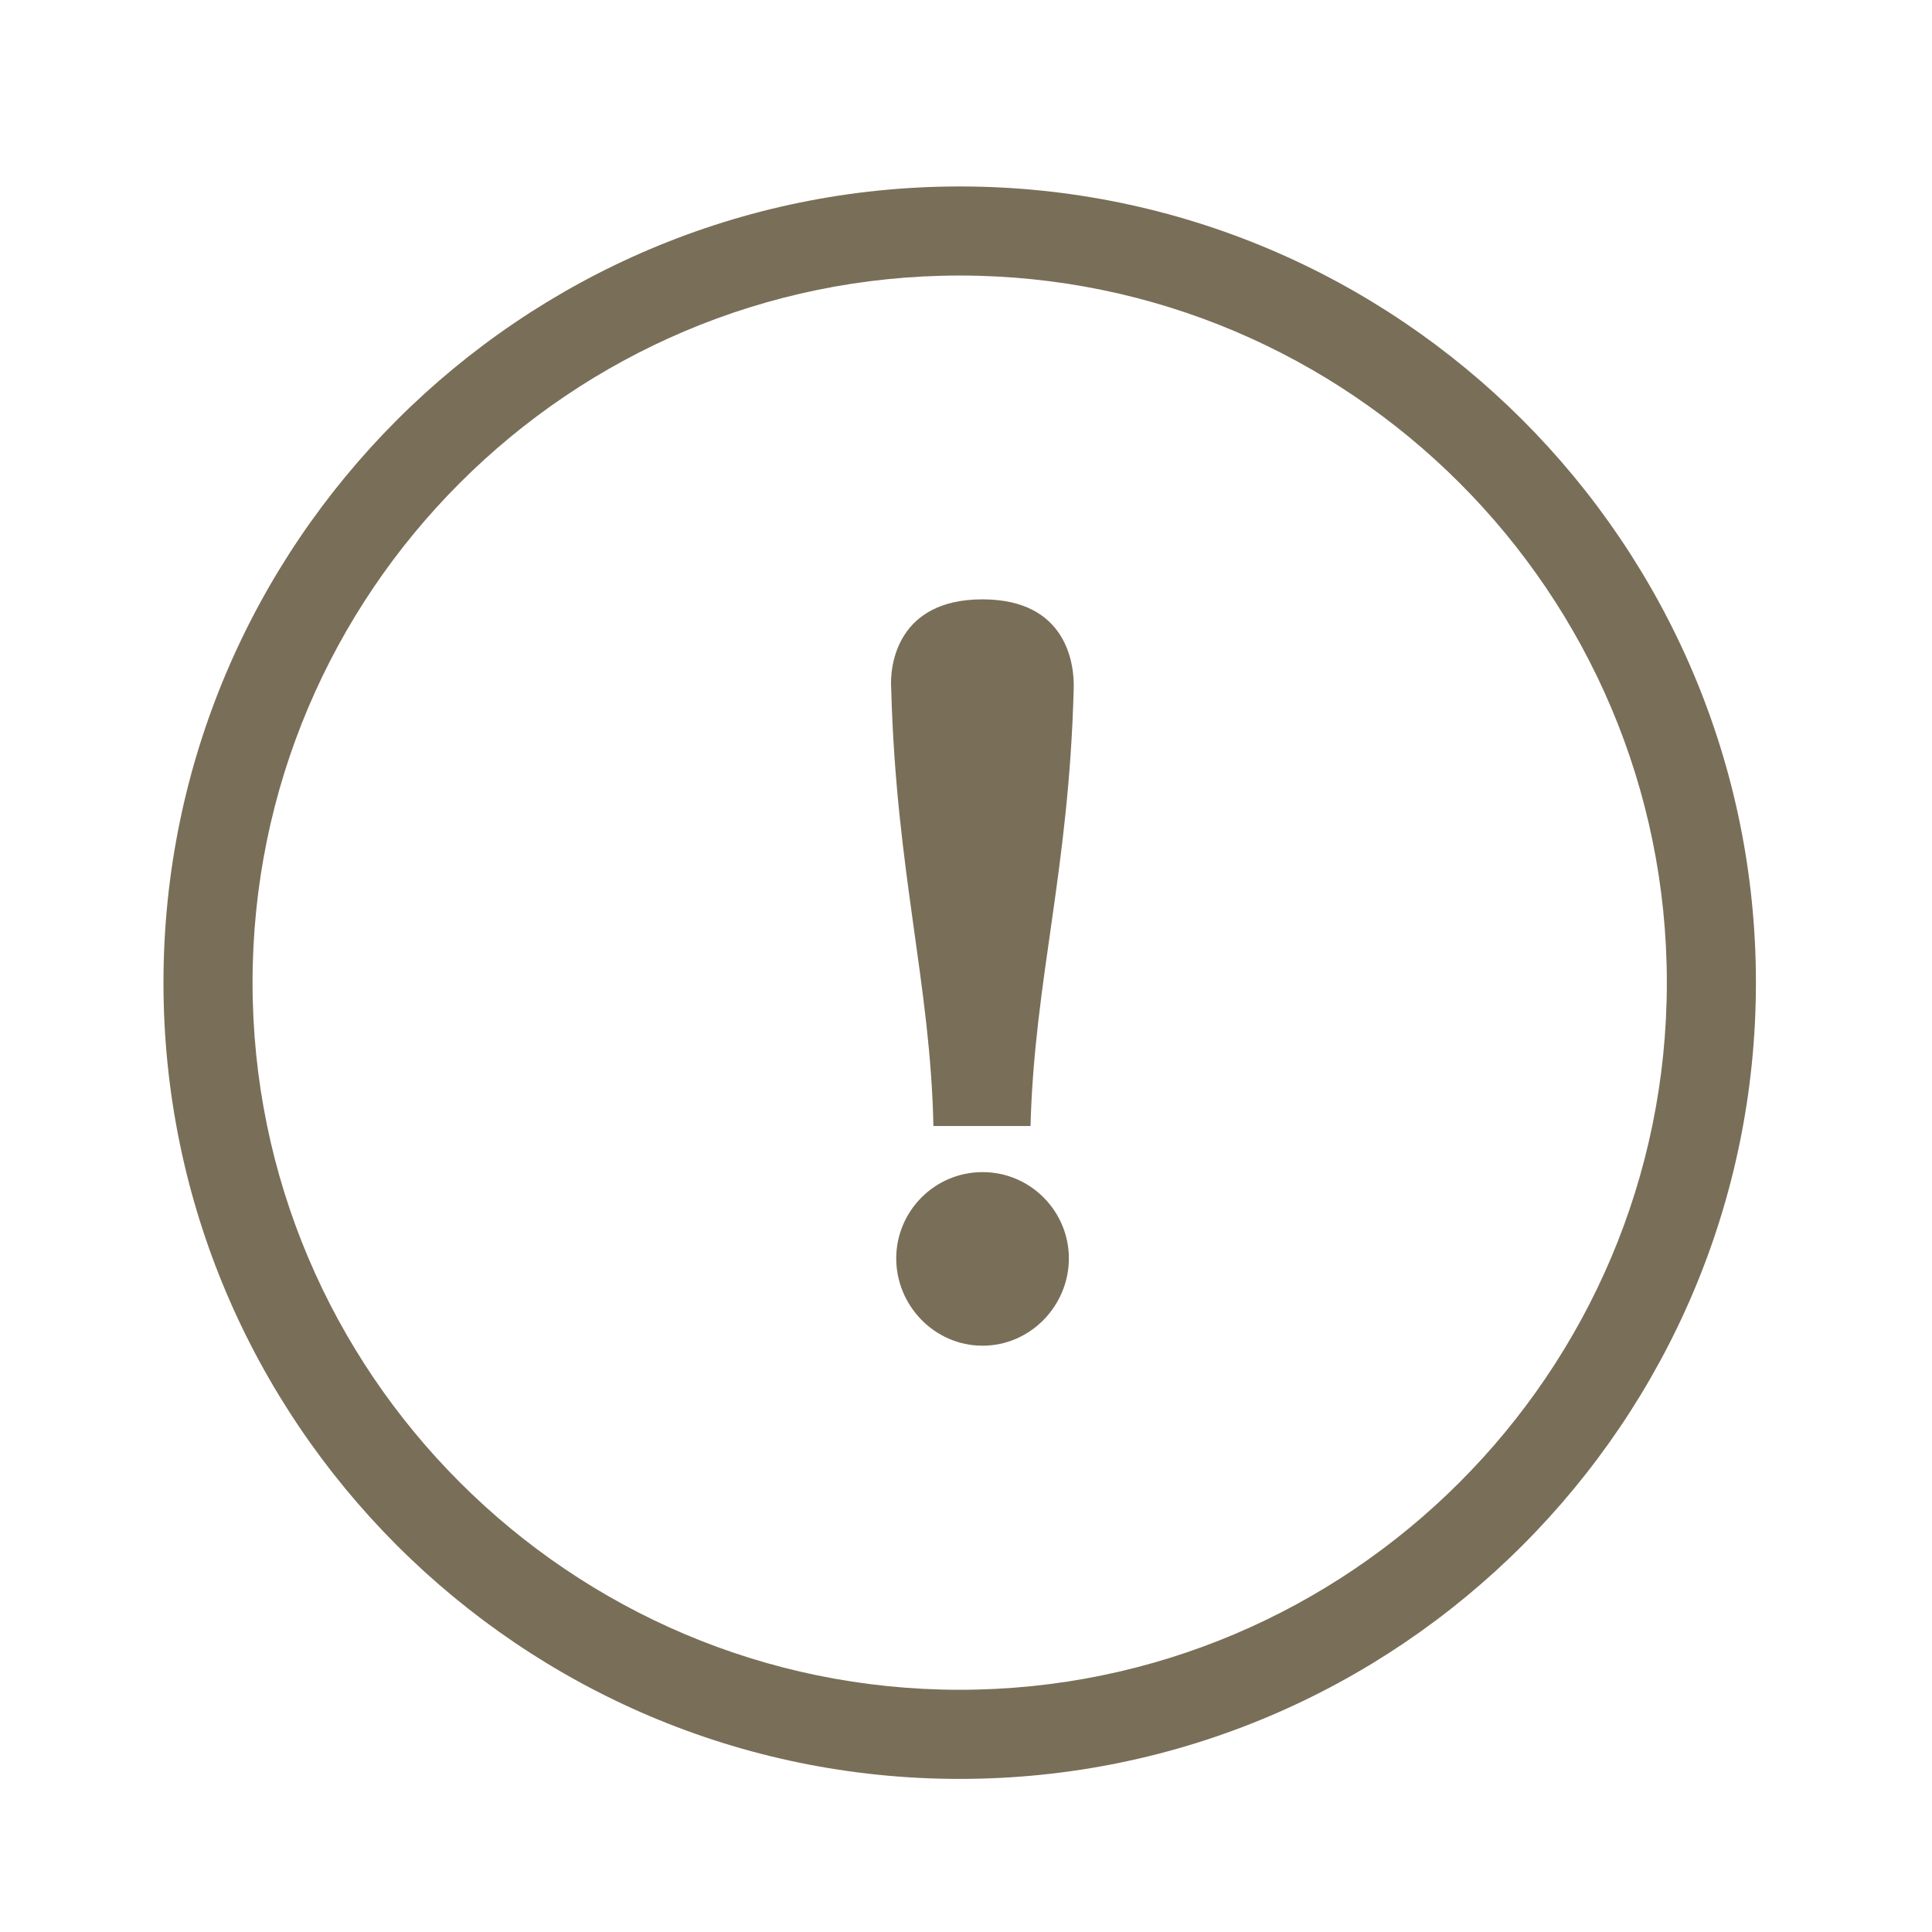 <?xml version="1.0" encoding="utf-8"?>
<!-- Generator: Adobe Illustrator 16.0.0, SVG Export Plug-In . SVG Version: 6.00 Build 0)  -->
<!DOCTYPE svg PUBLIC "-//W3C//DTD SVG 1.1//EN" "http://www.w3.org/Graphics/SVG/1.1/DTD/svg11.dtd">
<svg version="1.1" id="Layer_1" xmlns="http://www.w3.org/2000/svg" xmlns:xlink="http://www.w3.org/1999/xlink" x="0px" y="0px"
	 width="43.375px" height="43.375px" viewBox="0 0 43.375 43.375" enable-background="new 0 0 43.375 43.375" xml:space="preserve">
<g>
	<path fill="#796E58" d="M21.546,39.938c-9.857,0-17.876-8.02-17.876-17.875S11.689,4.186,21.546,4.186
		c9.856,0,17.876,8.019,17.876,17.875S31.402,39.938,21.546,39.938z M21.546,6.186c-8.754,0-15.876,7.122-15.876,15.875
		c0,8.753,7.122,15.876,15.876,15.876s15.876-7.123,15.876-15.876C37.422,13.307,30.3,6.186,21.546,6.186z"/>
</g>
<g enable-background="new    ">
	<path fill="#796E58" d="M24.105,15.481c-0.109,4.096-0.881,6.518-0.969,9.799h-2.18c-0.066-3.192-0.836-5.703-0.947-9.799
		c-0.044-0.572,0.154-2.025,2.048-2.025C23.951,13.456,24.128,14.909,24.105,15.481z M20.121,28.253
		c0,1.057,0.859,1.959,1.938,1.959s1.938-0.902,1.938-1.959c0-1.058-0.859-1.938-1.938-1.938S20.121,27.195,20.121,28.253z"/>
</g>
</svg>
